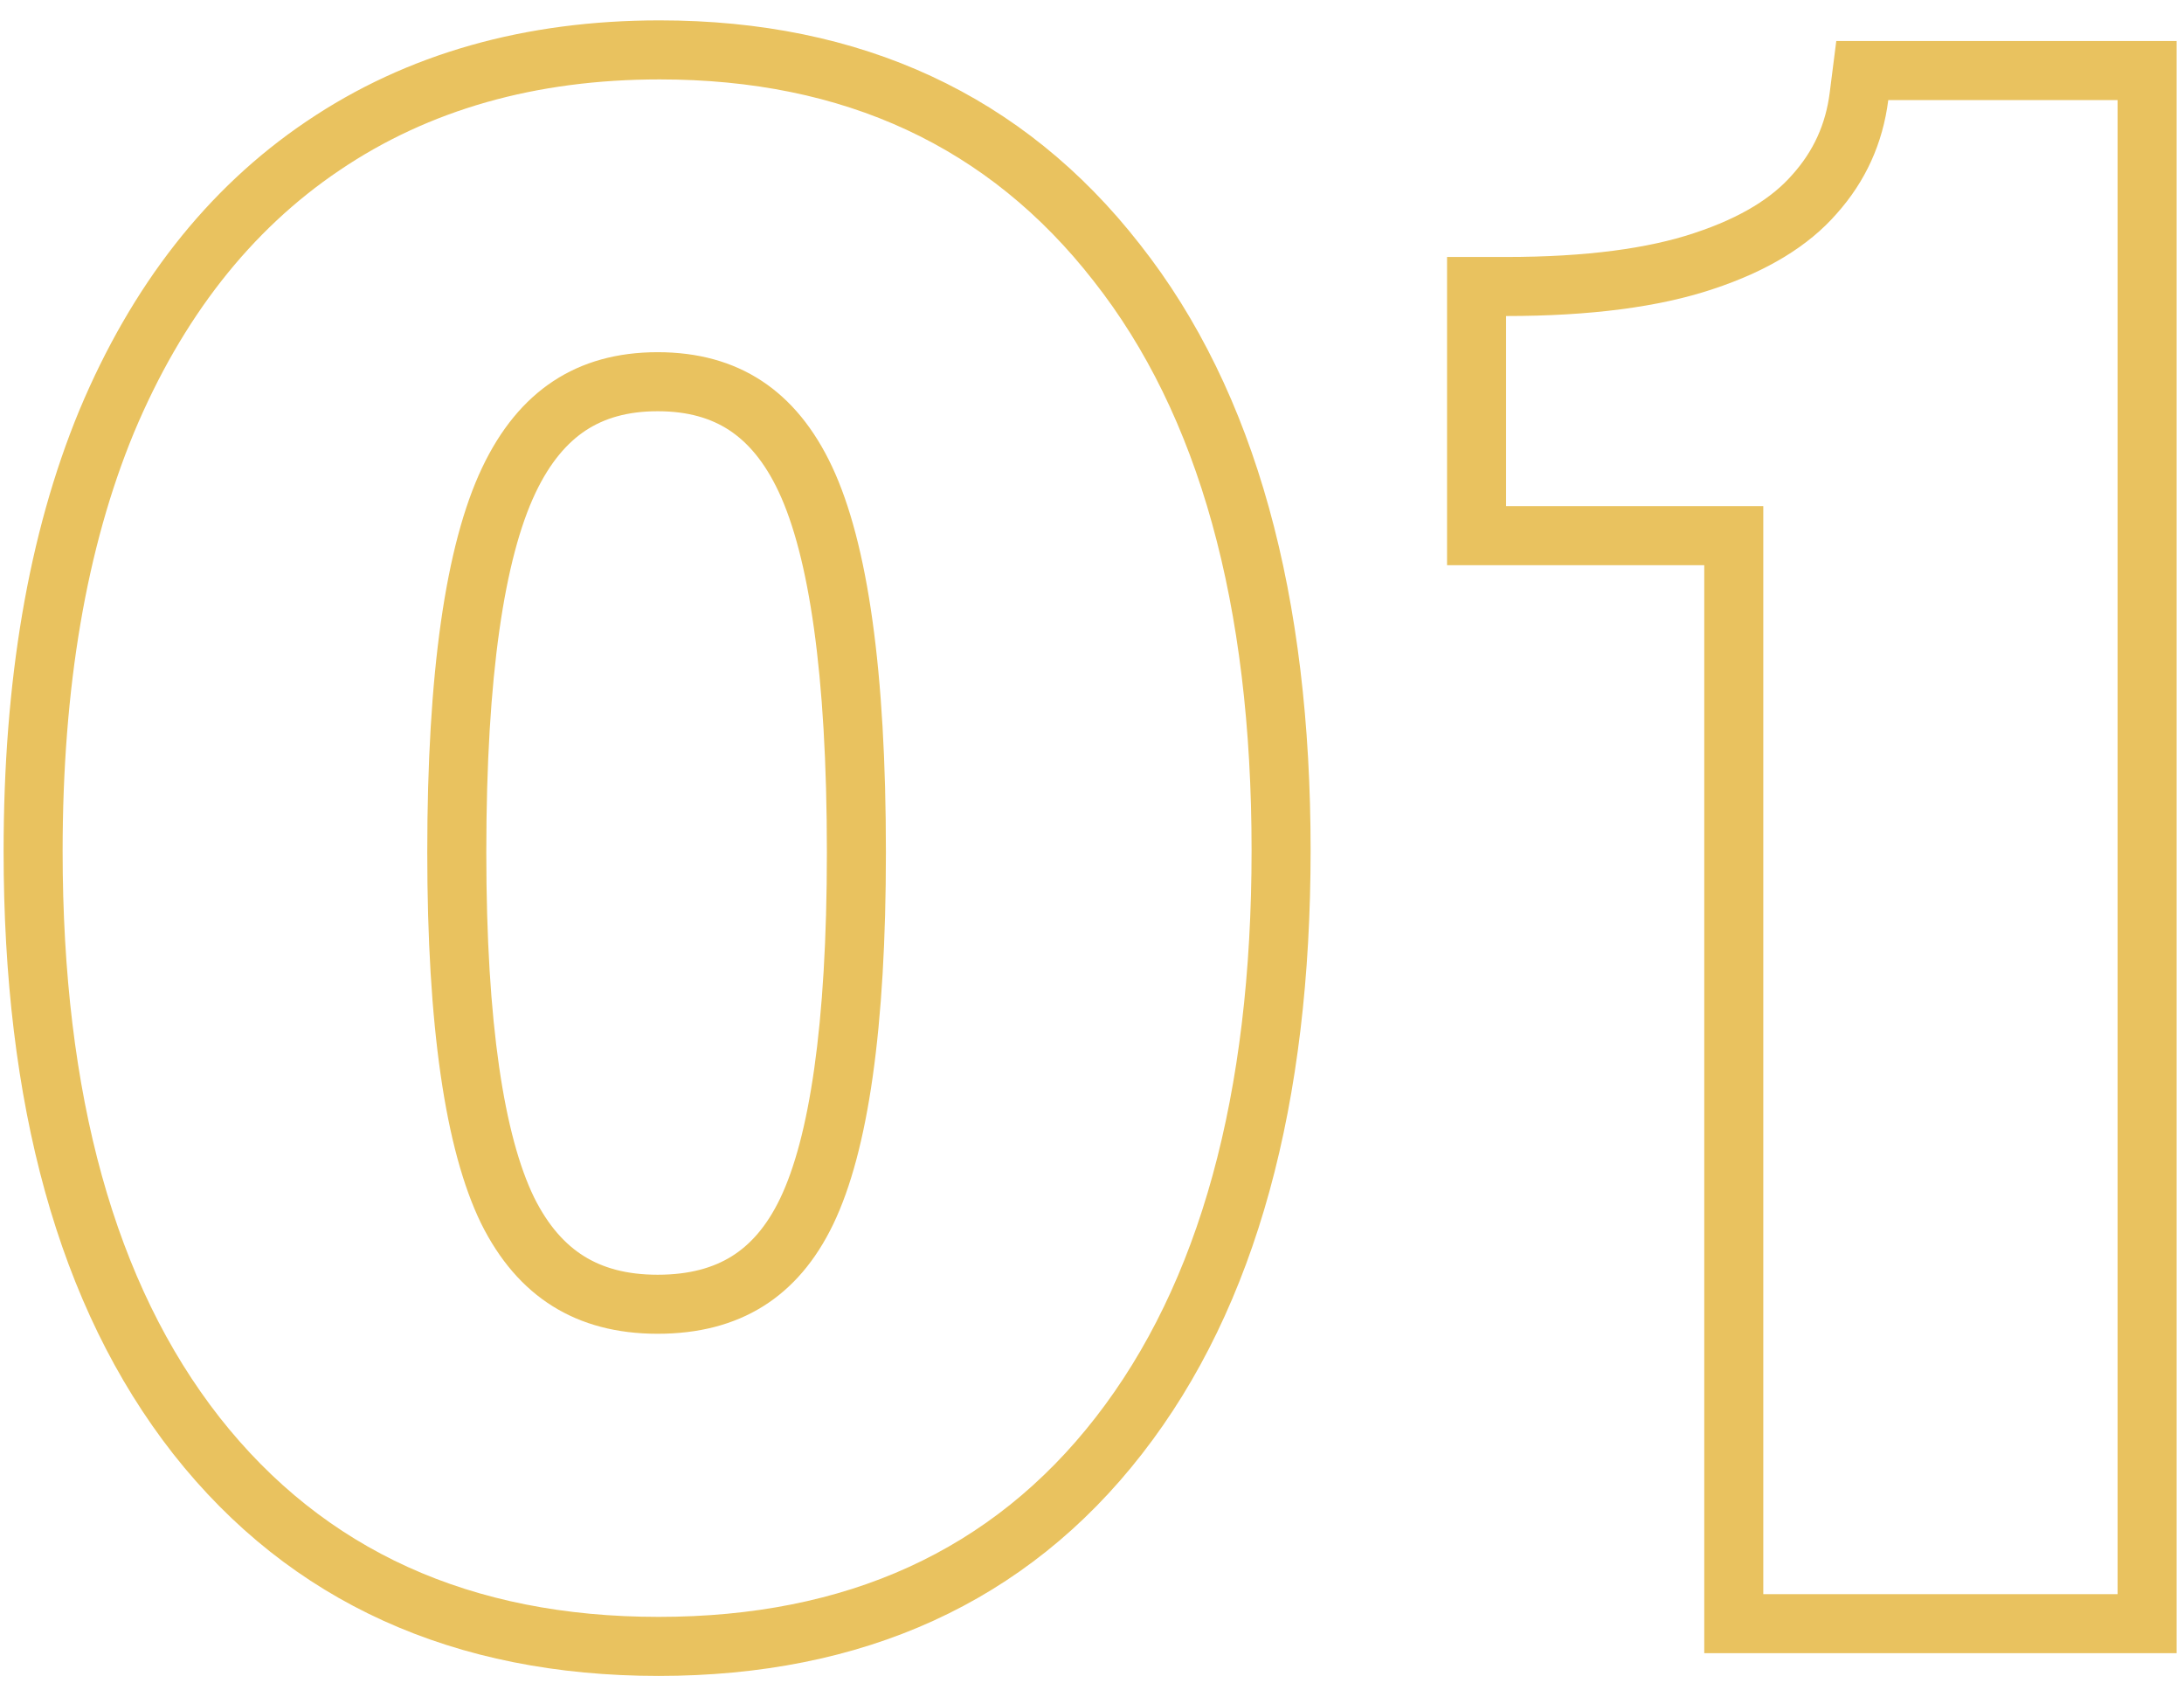 <svg xmlns="http://www.w3.org/2000/svg" width="74" height="57" viewBox="0 0 74 57" fill="none"><path fill-rule="evenodd" clip-rule="evenodd" d="M57.745 56V19.145H49.03V8.705H51.03C53.755 8.705 55.854 8.412 57.397 7.898L57.404 7.895C59.017 7.365 60.068 6.676 60.723 5.925L60.73 5.916L60.739 5.907C61.446 5.115 61.86 4.21 61.996 3.138L62.218 1.39H73.75V56H57.745ZM59.745 17.145V54H71.75V3.39H63.98C63.793 4.86 63.21 6.143 62.23 7.24C61.273 8.337 59.873 9.188 58.03 9.795C56.21 10.402 53.877 10.705 51.03 10.705V17.145H59.745Z" fill="#E9C25F"></path><path fill-rule="evenodd" clip-rule="evenodd" d="M5.871 49.252L5.868 49.248C1.948 44.245 0.122 37.352 0.122 28.835C0.122 23.098 0.952 18.099 2.689 13.896L2.693 13.887L2.693 13.887C4.451 9.691 7 6.394 10.382 4.113C13.793 1.804 17.813 0.69 22.352 0.69C29.16 0.69 34.666 3.203 38.626 8.281C42.572 13.287 44.407 20.217 44.407 28.8C44.407 37.337 42.595 44.24 38.7 49.243C34.774 54.295 29.222 56.77 22.317 56.77C15.412 56.77 9.842 54.295 5.871 49.252ZM37.122 48.015C40.645 43.488 42.407 37.083 42.407 28.8C42.407 20.47 40.622 14.042 37.052 9.515C33.505 4.965 28.605 2.69 22.352 2.69C18.152 2.69 14.535 3.717 11.502 5.77C8.492 7.8 6.17 10.763 4.537 14.66C2.927 18.557 2.122 23.282 2.122 28.835C2.122 37.095 3.895 43.488 7.442 48.015C10.989 52.518 15.947 54.77 22.317 54.77C28.687 54.77 33.622 52.518 37.122 48.015ZM24.794 42.555C25.411 42.17 25.97 41.558 26.43 40.603C27.409 38.568 28.017 34.766 28.017 28.87C28.017 22.79 27.398 18.825 26.386 16.663C25.903 15.632 25.327 14.978 24.71 14.573C24.099 14.172 23.32 13.93 22.282 13.93C21.248 13.93 20.466 14.173 19.847 14.58C19.222 14.992 18.636 15.658 18.14 16.705C17.106 18.89 16.477 22.844 16.477 28.87C16.477 34.706 17.094 38.494 18.093 40.554C18.576 41.528 19.153 42.155 19.782 42.548C20.41 42.942 21.216 43.18 22.282 43.18C23.367 43.18 24.175 42.941 24.794 42.555ZM16.297 41.435C15.084 38.938 14.477 34.75 14.477 28.87C14.477 22.803 15.095 18.463 16.332 15.85C17.569 13.237 19.552 11.93 22.282 11.93C25.012 11.93 26.984 13.225 28.197 15.815C29.41 18.405 30.017 22.757 30.017 28.87C30.017 34.797 29.422 38.997 28.232 41.47C27.042 43.943 25.059 45.18 22.282 45.18C19.529 45.18 17.534 43.932 16.297 41.435Z" fill="#E9C25F"></path></svg>